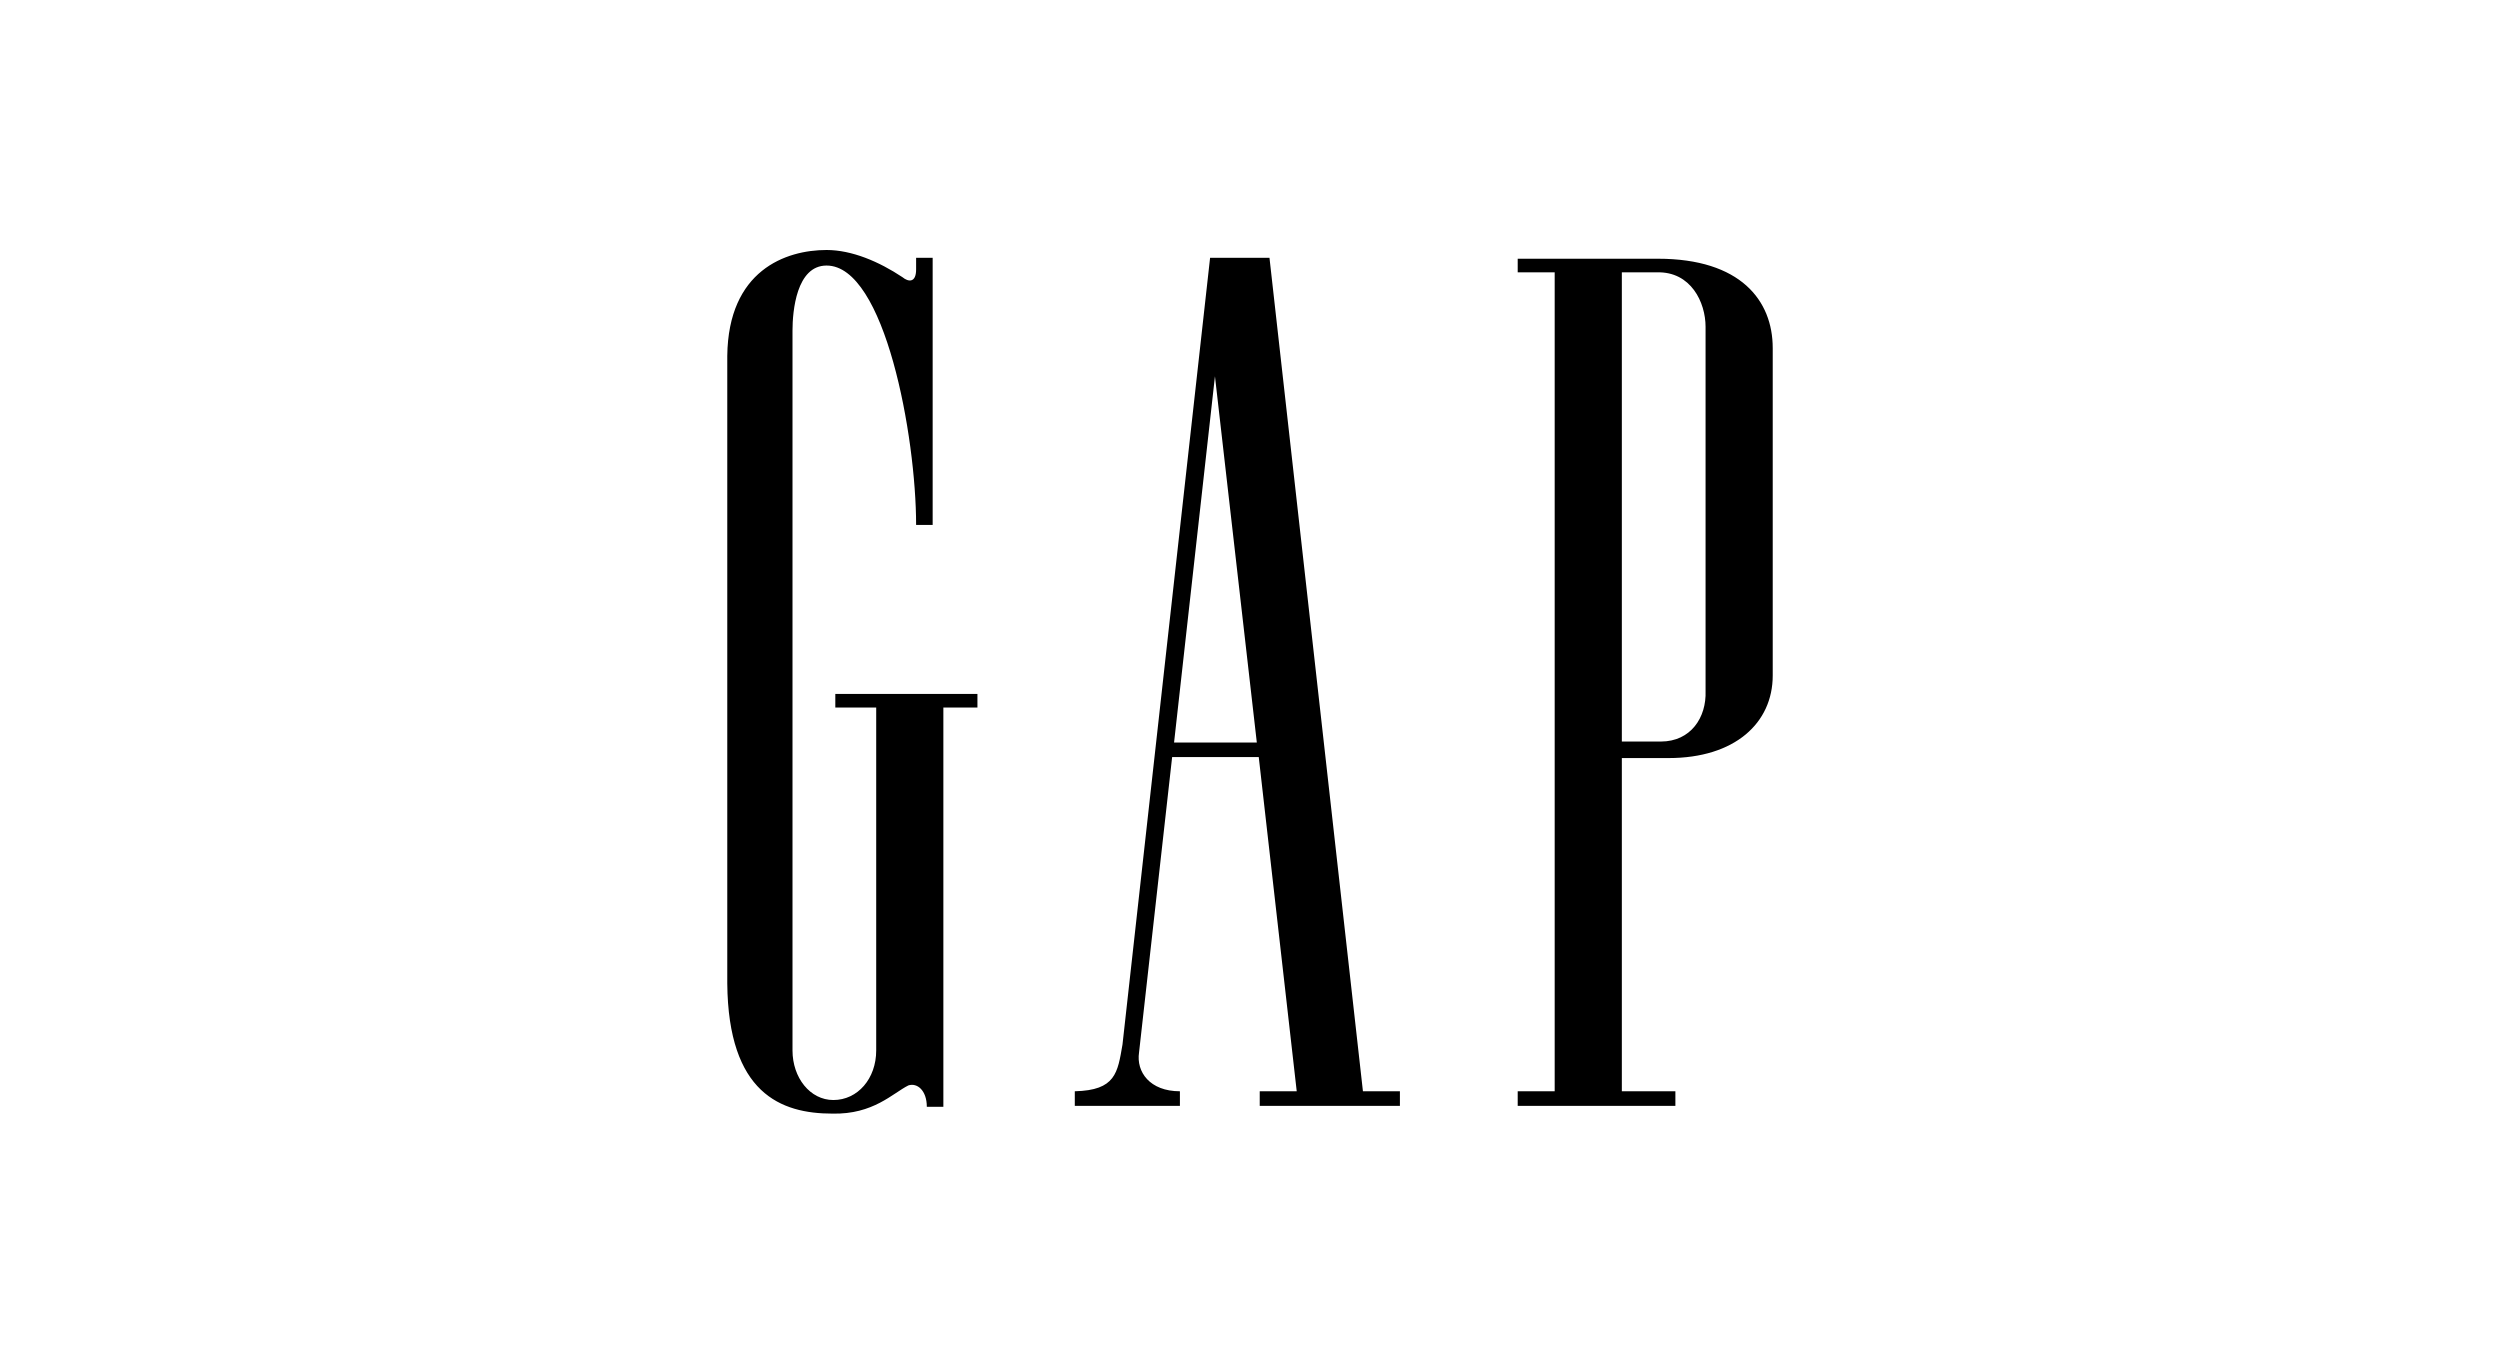 <svg width="110" height="60" viewBox="0 0 110 60" fill="none" xmlns="http://www.w3.org/2000/svg">
<path fill-rule="evenodd" clip-rule="evenodd" d="M71.362 11.983H72.903C74.403 11.94 75.045 13.308 75.045 14.377V30.405C75.088 31.559 74.403 32.628 73.074 32.628H71.361V11.983H71.362ZM72.947 11.384H66.779V11.983H68.406V48.016H66.779V48.657H73.717V48.016H71.361V33.355H73.417C76.33 33.355 78 31.816 78 29.722V15.317C78 13.223 76.587 11.384 72.947 11.384ZM40.309 11.855C40.309 12.453 39.967 12.411 39.709 12.197C38.681 11.513 37.482 11 36.369 11C34.57 11 32.043 11.898 32 15.659V43.271C32.043 48.101 34.356 48.999 36.626 48.999C38.424 49.041 39.281 48.101 39.967 47.759C40.352 47.631 40.78 47.973 40.78 48.7H41.508V31.132H43.007V30.534H36.754V31.132H38.553V46.221C38.553 47.46 37.739 48.401 36.668 48.401C35.641 48.401 34.87 47.417 34.87 46.221V14.548C34.87 13.693 35.041 11.684 36.369 11.684C38.938 11.684 40.309 19.207 40.309 23.096H41.037V11.342H40.309V11.855ZM51.659 32.67L53.458 16.557L55.3 32.67H51.659ZM55.385 33.312L57.056 48.016H55.428V48.657H61.596V48.016H59.969L55.857 11.342H53.244L49.389 45.964C49.175 47.203 49.09 47.973 47.291 48.016V48.657H51.916V48.016C50.588 48.016 49.989 47.161 50.118 46.306L51.574 33.312H55.385Z" fill="black"/>
</svg>

